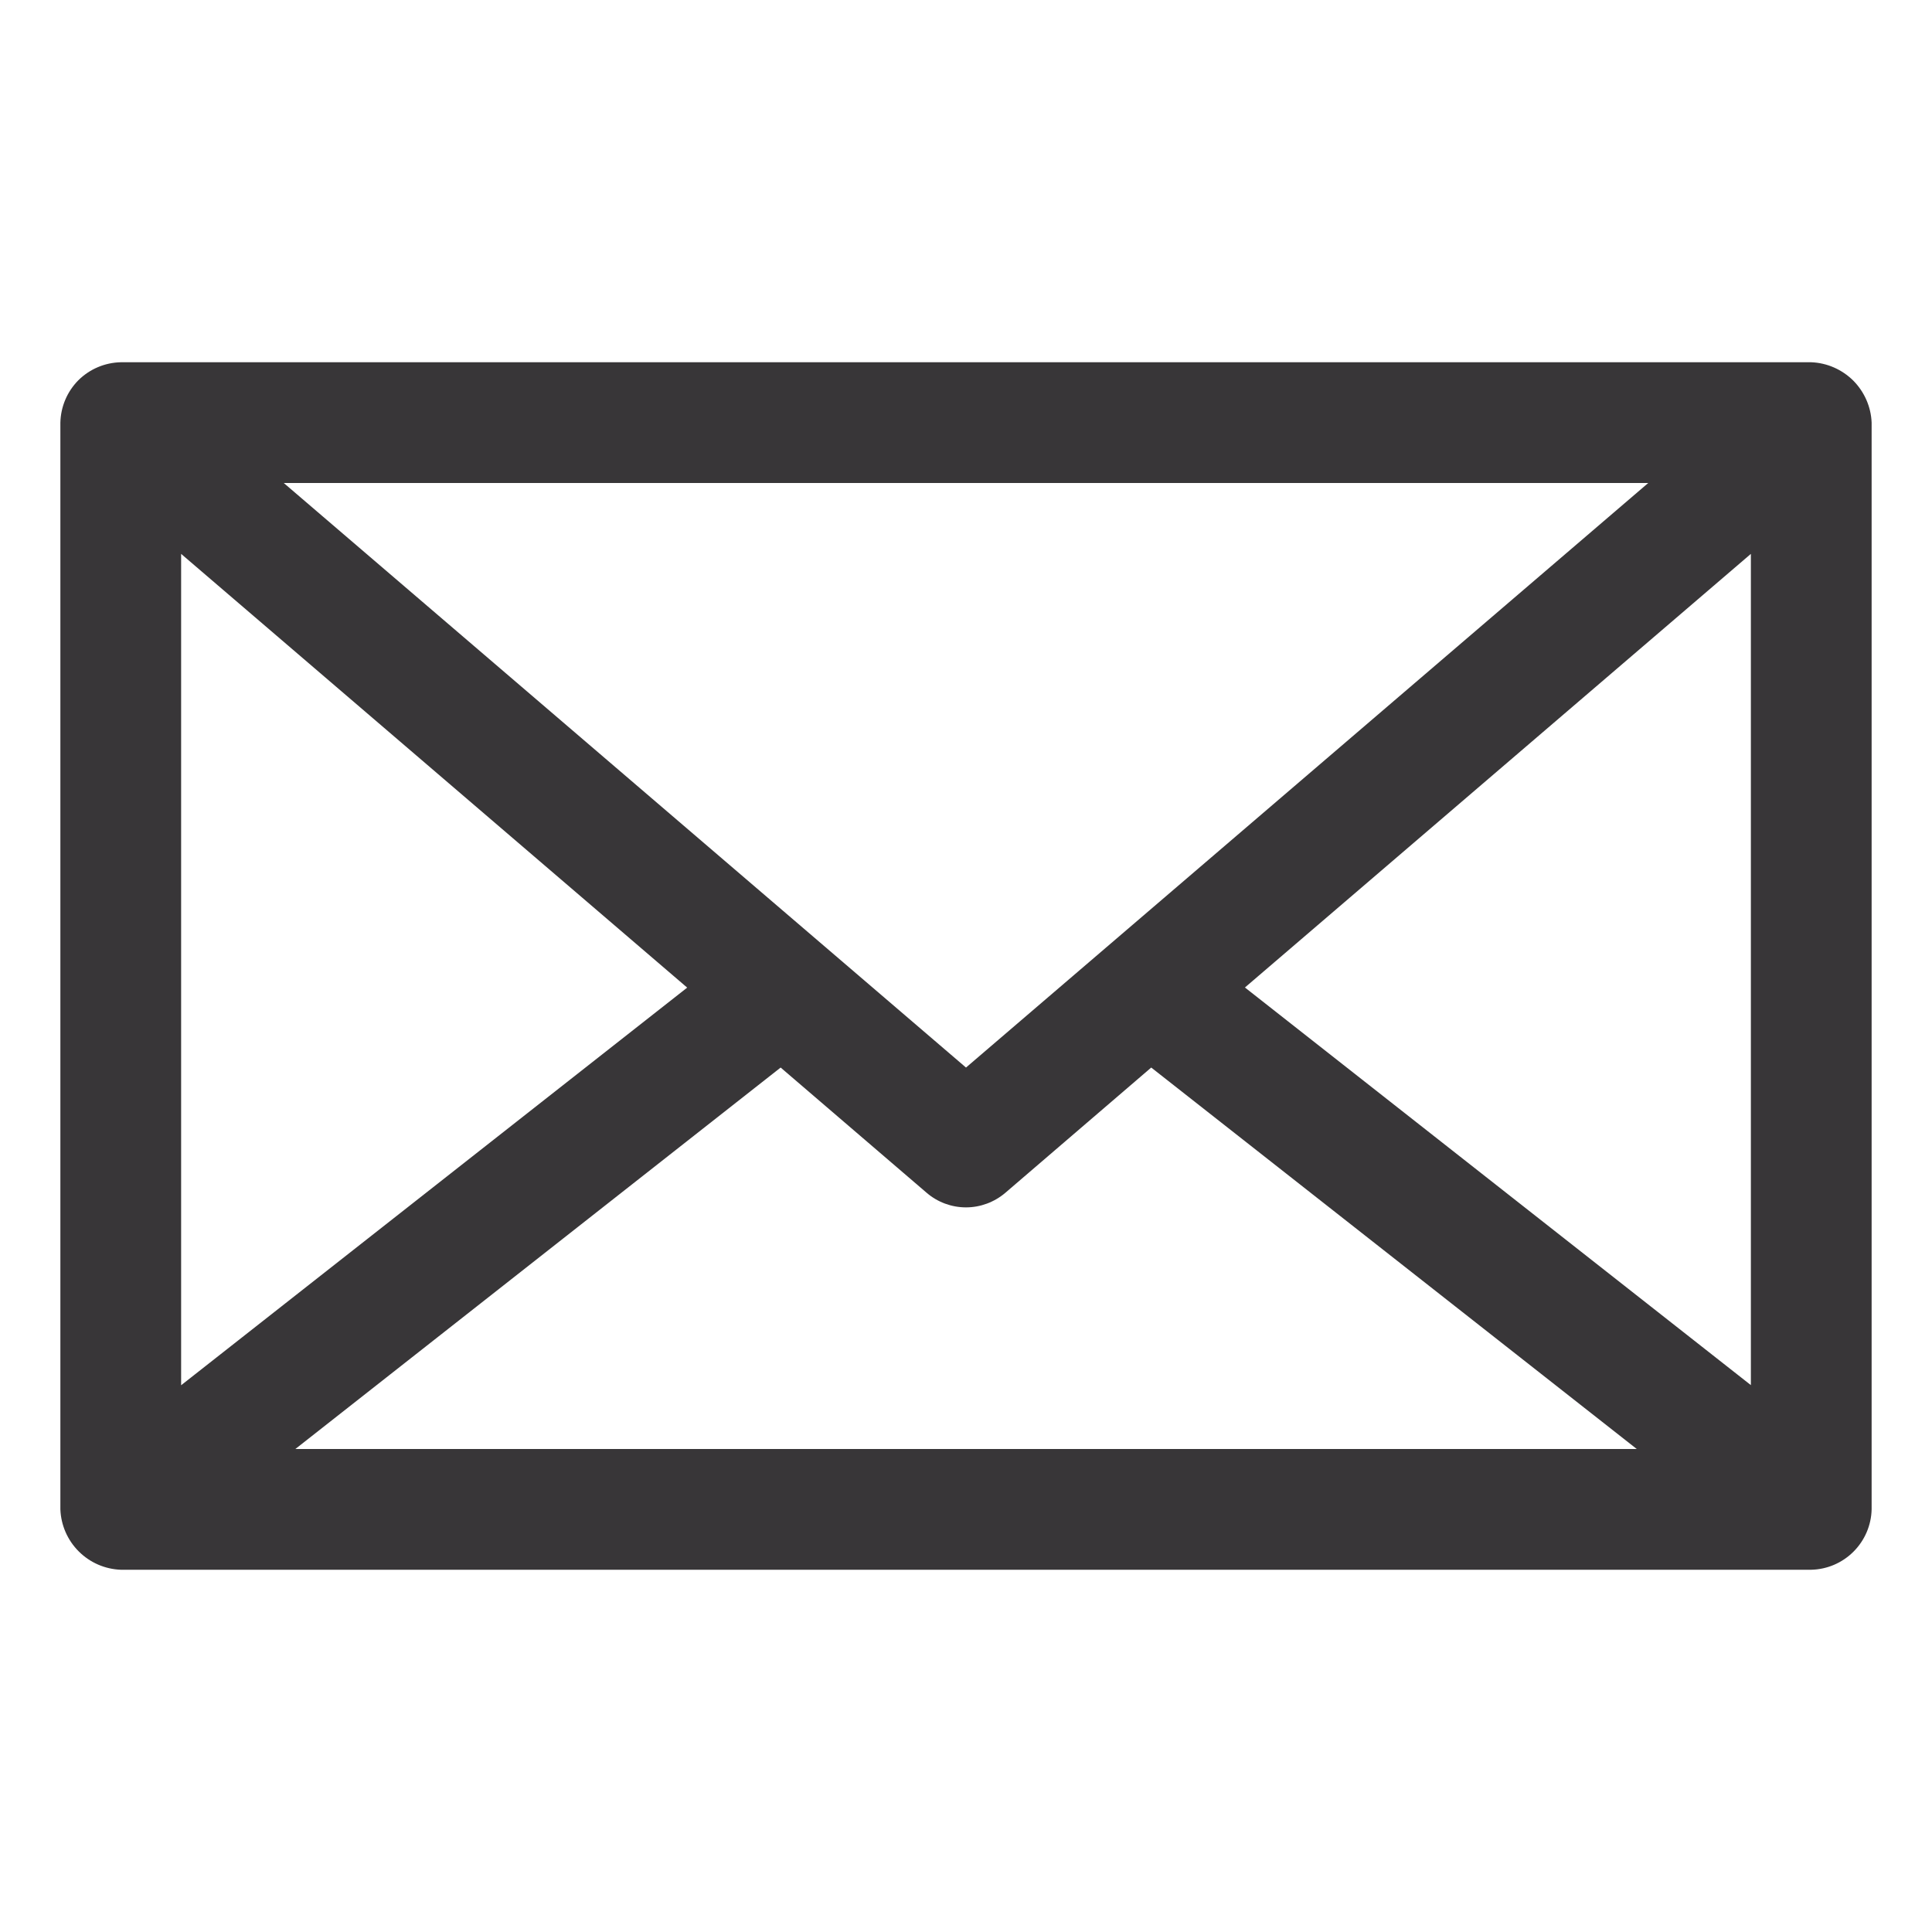 <svg width="16" height="16" viewBox="0 0 16 16" fill="none" xmlns="http://www.w3.org/2000/svg">
<path d="M15.5 12.5V3.5C15.495 3.369 15.44 3.245 15.348 3.152C15.255 3.06 15.131 3.005 15 3H1C0.868 3.003 0.743 3.056 0.649 3.149C0.556 3.243 0.503 3.368 0.5 3.5V12.5C0.505 12.631 0.559 12.755 0.652 12.848C0.745 12.941 0.869 12.995 1 13H15C15.132 12.997 15.257 12.943 15.35 12.85C15.443 12.757 15.497 12.632 15.5 12.5ZM1.5 4.587L5.691 8.179L1.5 11.472V4.587ZM8 8.841L2.35 4H13.65L8 8.841ZM6.465 8.841L7.675 9.879C7.765 9.956 7.88 9.999 8 9.999C8.119 9.999 8.234 9.956 8.325 9.879L9.534 8.841L13.555 12H2.446L6.465 8.841ZM10.31 8.178L14.5 4.587V11.471L10.31 8.178Z" fill="#383638"/>
</svg>
